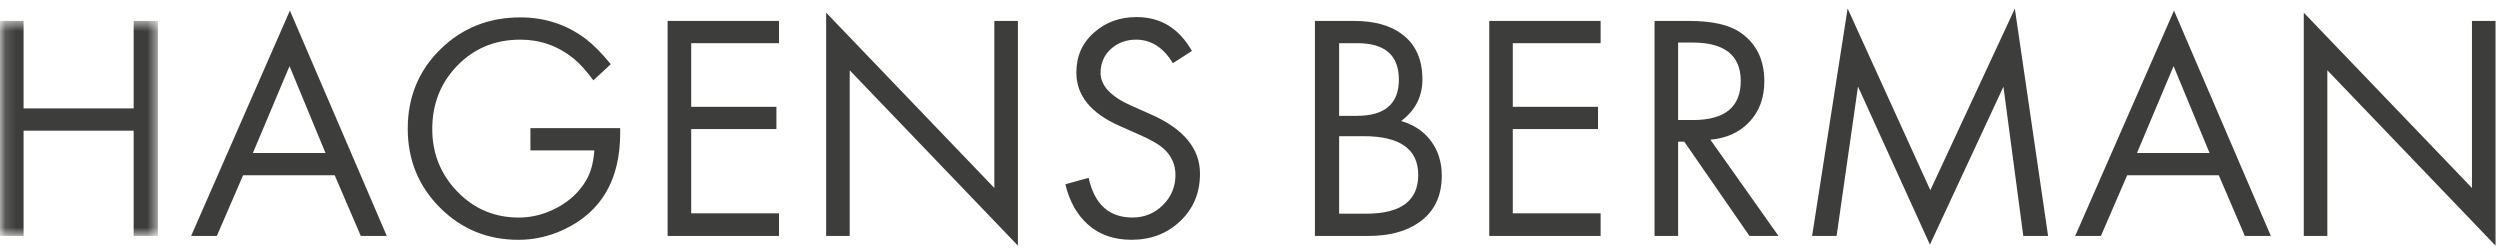 <?xml version="1.0" encoding="UTF-8"?>
<svg width="229px" height="23px" viewBox="0 0 229 23" version="1.1" xmlns="http://www.w3.org/2000/svg" xmlns:xlink="http://www.w3.org/1999/xlink">
    <title>HB-LOGO</title>
    <defs>
        <polygon id="path-1" points="0.141 0.566 14.462 0.566 14.462 20.262 0.141 20.262"></polygon>
    </defs>
    <g id="CASE-PAGES" stroke="none" stroke-width="1" fill="none" fill-rule="evenodd">
        <g id="HAGENS-BERMAN" transform="translate(-229, -1150)">
            <g id="HB-LOGO" transform="translate(229, 1150)">
                <g id="Group-3" transform="translate(0, 1.35)">
                    <mask id="mask-2" fill="white">
                        <use xlink:href="#path-1"></use>
                    </mask>
                    <g id="Clip-2"></g>
                    <polyline id="Fill-1" fill="#3D3E3C" mask="url(#mask-2)" points="2.16 8.58 12.243 8.58 12.243 0.566 14.462 0.566 14.462 20.262 12.243 20.262 12.243 10.62 2.16 10.62 2.16 20.262 0 20.262 0 0.566 2.16 0.566 2.16 8.58"></polyline>
                </g>
                <path d="M30.658,16.052 L22.269,16.052 L19.862,21.612 L17.507,21.612 L26.555,0.969 L35.429,21.612 L33.048,21.612 L30.658,16.052 Z M29.814,14.012 L26.52,6.057 L23.166,14.012 L29.814,14.012 L29.814,14.012 Z" id="Fill-4" fill="#3D3E3C"></path>
                <path d="M48.586,11.735 L56.809,11.735 L56.809,12.179 C56.809,16.456 55.093,19.405 51.665,21.019 C50.321,21.652 48.932,21.967 47.491,21.967 C44.652,21.967 42.253,20.982 40.291,19.01 C38.328,17.039 37.349,14.632 37.349,11.793 C37.349,8.896 38.347,6.471 40.335,4.52 C42.326,2.567 44.772,1.592 47.67,1.592 C49.937,1.592 51.947,2.262 53.702,3.601 C54.355,4.095 55.103,4.854 55.949,5.878 L54.355,7.359 C53.665,6.431 53.042,5.752 52.492,5.317 C51.073,4.193 49.463,3.632 47.67,3.632 C45.362,3.632 43.442,4.421 41.903,5.998 C40.366,7.575 39.595,9.516 39.595,11.824 C39.595,14.052 40.359,15.958 41.889,17.546 C43.416,19.132 45.296,19.927 47.522,19.927 C48.744,19.927 49.921,19.621 51.056,19.01 C52.189,18.399 53.061,17.581 53.674,16.554 C54.109,15.826 54.363,14.898 54.442,13.774 L48.586,13.774 L48.586,11.735" id="Fill-5" fill="#3D3E3C"></path>
                <g id="Group-9" transform="translate(61.1, 1)" fill="#3D3E3C">
                    <polyline id="Fill-6" points="10.258 2.956 2.214 2.956 2.214 8.784 10.02 8.784 10.02 10.822 2.214 10.822 2.214 18.541 10.258 18.541 10.258 20.612 0.054 20.612 0.054 0.916 10.258 0.916 10.258 2.956"></polyline>
                    <polyline id="Fill-8" points="14.575 20.612 14.575 0.16 29.981 16.217 29.981 0.916 32.141 0.916 32.141 21.5 16.734 5.44 16.734 20.612 14.575 20.612"></polyline>
                </g>
                <path d="M109.181,4.666 L107.433,5.789 C106.568,4.353 105.444,3.632 104.065,3.632 C103.158,3.632 102.387,3.916 101.755,4.487 C101.128,5.061 100.813,5.789 100.813,6.677 C100.813,7.841 101.739,8.835 103.59,9.664 L105.454,10.491 C108.431,11.812 109.919,13.617 109.919,15.906 C109.919,17.659 109.32,19.107 108.114,20.251 C106.913,21.393 105.423,21.964 103.651,21.964 C102.051,21.964 100.737,21.513 99.701,20.608 C98.665,19.699 97.962,18.456 97.588,16.879 L99.718,16.287 C100.249,18.712 101.59,19.924 103.738,19.924 C104.824,19.924 105.75,19.546 106.518,18.789 C107.285,18.03 107.672,17.109 107.672,16.026 C107.672,15.1 107.327,14.313 106.636,13.662 C106.201,13.25 105.442,12.806 104.356,12.334 L102.554,11.533 C99.915,10.372 98.594,8.741 98.594,6.652 C98.594,5.133 99.146,3.897 100.249,2.953 C101.294,2.024 102.585,1.564 104.124,1.564 C106.309,1.564 107.999,2.595 109.181,4.666" id="Fill-10" fill="#3D3E3C"></path>
                <path d="M120.447,21.612 L120.447,1.916 L124.026,1.916 C125.899,1.916 127.377,2.33 128.46,3.159 C129.682,4.085 130.293,5.455 130.293,7.27 C130.293,8.846 129.645,10.118 128.343,11.084 C129.506,11.42 130.418,12.031 131.078,12.917 C131.739,13.805 132.068,14.86 132.068,16.082 C132.068,17.955 131.388,19.374 130.028,20.34 C128.846,21.189 127.288,21.612 125.356,21.612 L120.447,21.612 Z M122.665,10.611 L124.282,10.611 C126.851,10.611 128.136,9.507 128.136,7.298 C128.136,5.07 126.869,3.956 124.341,3.956 L122.665,3.956 L122.665,10.611 Z M122.665,19.572 L125.159,19.572 C128.326,19.572 129.91,18.387 129.91,16.021 C129.91,13.657 128.237,12.473 124.891,12.473 L122.665,12.473 L122.665,19.572 L122.665,19.572 Z" id="Fill-11" fill="#3D3E3C"></path>
                <polyline id="Fill-12" fill="#3D3E3C" points="146.616 3.956 138.572 3.956 138.572 9.784 146.379 9.784 146.379 11.822 138.572 11.822 138.572 19.541 146.616 19.541 146.616 21.612 136.415 21.612 136.415 1.916 146.616 1.916 146.616 3.956"></polyline>
                <path d="M156.672,12.799 L162.911,21.612 L160.251,21.612 L154.277,12.975 L153.716,12.975 L153.716,21.612 L151.556,21.612 L151.556,1.916 L154.722,1.916 C156.83,1.916 158.397,2.271 159.424,2.981 C160.881,3.987 161.612,5.474 161.612,7.446 C161.612,8.945 161.163,10.177 160.265,11.142 C159.368,12.108 158.169,12.661 156.672,12.799 M153.716,10.994 L155.084,10.994 C157.995,10.994 159.452,9.803 159.452,7.415 C159.452,5.07 157.976,3.897 155.025,3.897 L153.716,3.897 L153.716,10.994" id="Fill-13" fill="#3D3E3C"></path>
                <polyline id="Fill-14" fill="#3D3E3C" points="165.988 21.612 169.242 0.777 176.819 17.424 184.56 0.791 187.605 21.612 185.333 21.612 183.514 7.944 176.781 22.411 170.192 7.928 168.232 21.612 165.988 21.612"></polyline>
                <g id="Group-18" transform="translate(190, 0)" fill="#3D3E3C">
                    <path d="M13.24,16.052 L4.85,16.052 L2.444,21.612 L0.087,21.612 L9.139,0.969 L18.01,21.612 L15.627,21.612 L13.24,16.052 Z M12.394,14.012 L9.101,6.057 L5.748,14.012 L12.394,14.012 L12.394,14.012 Z" id="Fill-15"></path>
                    <polyline id="Fill-17" points="21.025 21.612 21.025 1.16 36.432 17.217 36.432 1.916 38.592 1.916 38.592 22.5 23.185 6.44 23.185 21.612 21.025 21.612"></polyline>
                </g>
            </g>
        </g>
    </g>
</svg>